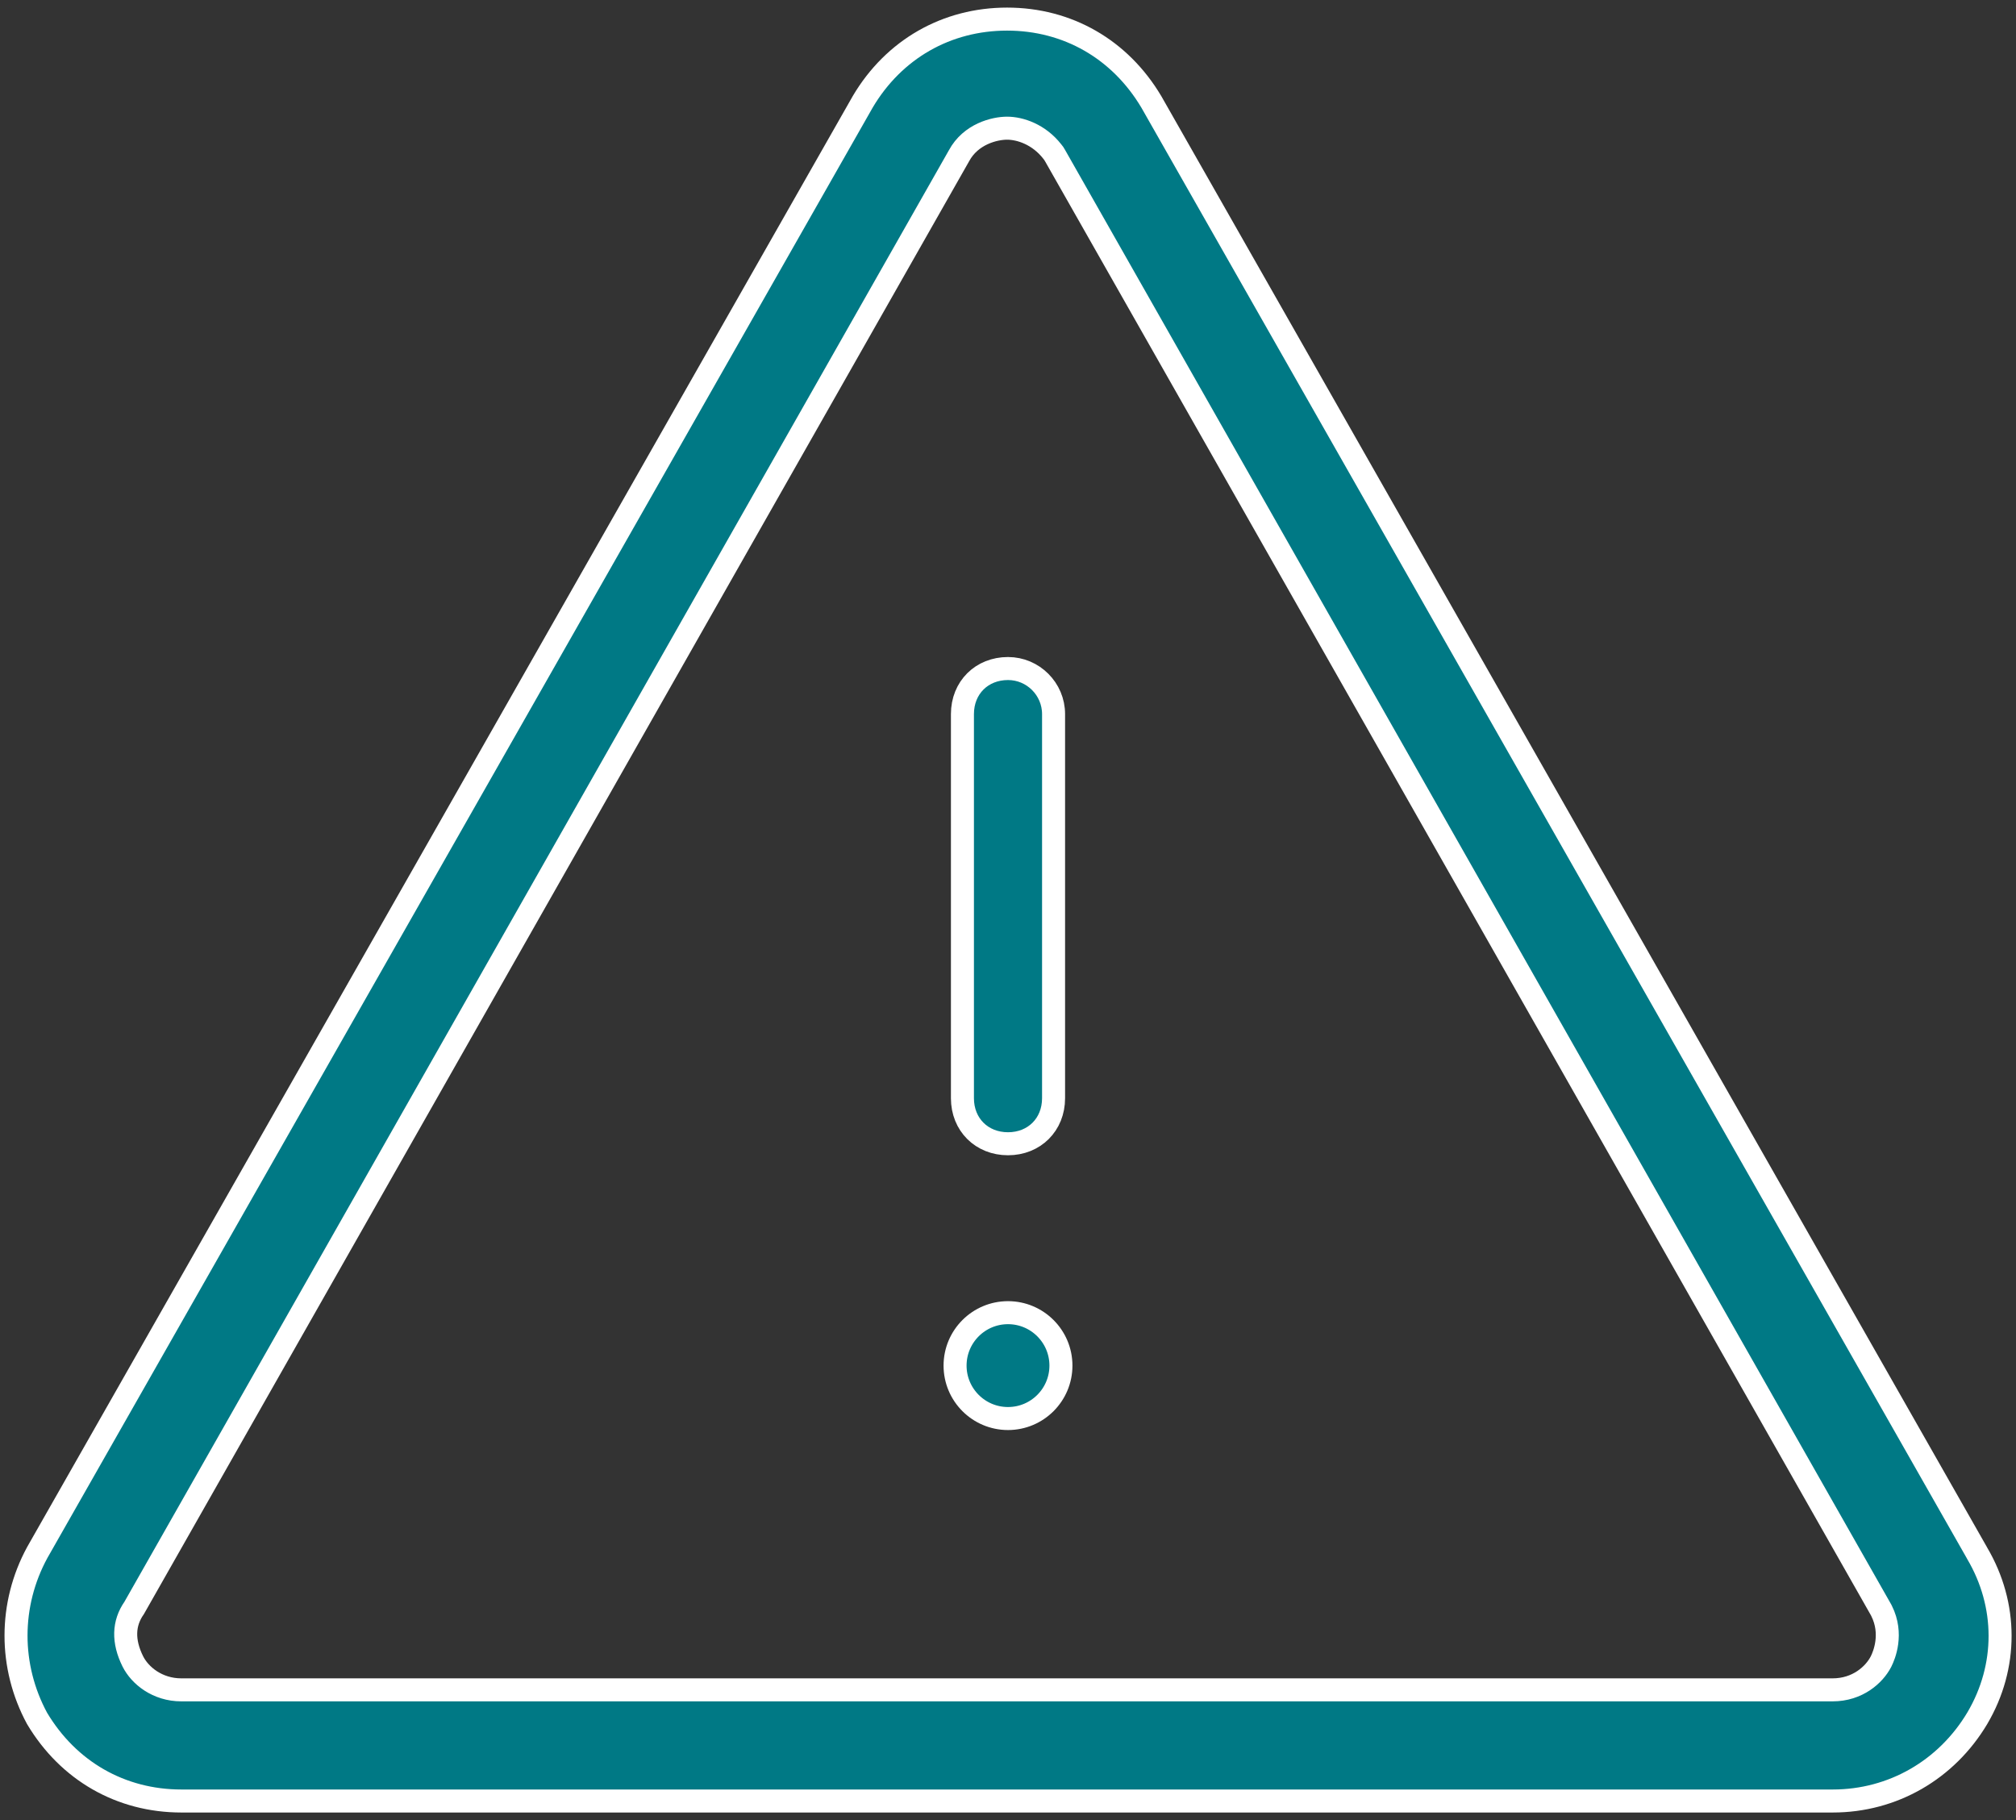 <?xml version="1.0" encoding="UTF-8"?> <svg xmlns="http://www.w3.org/2000/svg" xmlns:xlink="http://www.w3.org/1999/xlink" version="1.1" id="Layer_1" x="0px" y="0px" viewBox="0 0 876 791" style="enable-background:new 0 0 876 791;" xml:space="preserve"><rect x="0" y="0" width="876" height="791" fill="#333333" stroke="none"/> <style type="text/css"> .st0{fill:#007985;stroke:#FFFFFF;stroke-width:10;stroke-miterlimit:10;} </style> <g> <path class="st0" d="M859.1,674.9l-0.1-0.2L500.3,44.3c-13.6-22.9-36.4-36-62.7-36c-26.3,0-49.2,13.1-62.7,35.9L16.2,674.6 c-12.3,22.6-12.3,49.5-0.1,72.1c13.6,22.8,36.4,35.9,62.7,35.9h717.6c26,0,49.4-13.5,62.8-36C872.4,724.2,872.4,697.4,859.1,674.9z M817.4,721.9l-0.1,0.2c-2.9,5.6-10.1,12.2-21,12.2H78.8c-10.4,0-18-6.2-21.1-12.4c-4.3-8.7-4.1-16.5,0.6-23.2l358.4-631 c5.1-9.5,15.5-12,20.9-12c5.7,0,13.8,2.7,19.6,10.1l0.7,0.9l0.6,1l358.9,631.9l0.2,0.4C822.6,710,818.7,719.3,817.4,721.9z"></path> <path class="st0" d="M438,497c11.4,0,19.8-8.3,19.8-19.8V310.3c0-10.9-8.9-19.8-19.8-19.8c-11.4,0-19.8,8.3-19.8,19.8v166.9 C418.2,488.7,426.6,497,438,497z"></path> <path class="st0" d="M438,570.4c-12.7,0-23,10.3-23,23c0,12.7,10.3,23,23,23s23-10.3,23-23C461,580.7,450.7,570.4,438,570.4z"></path> </g> </svg> 